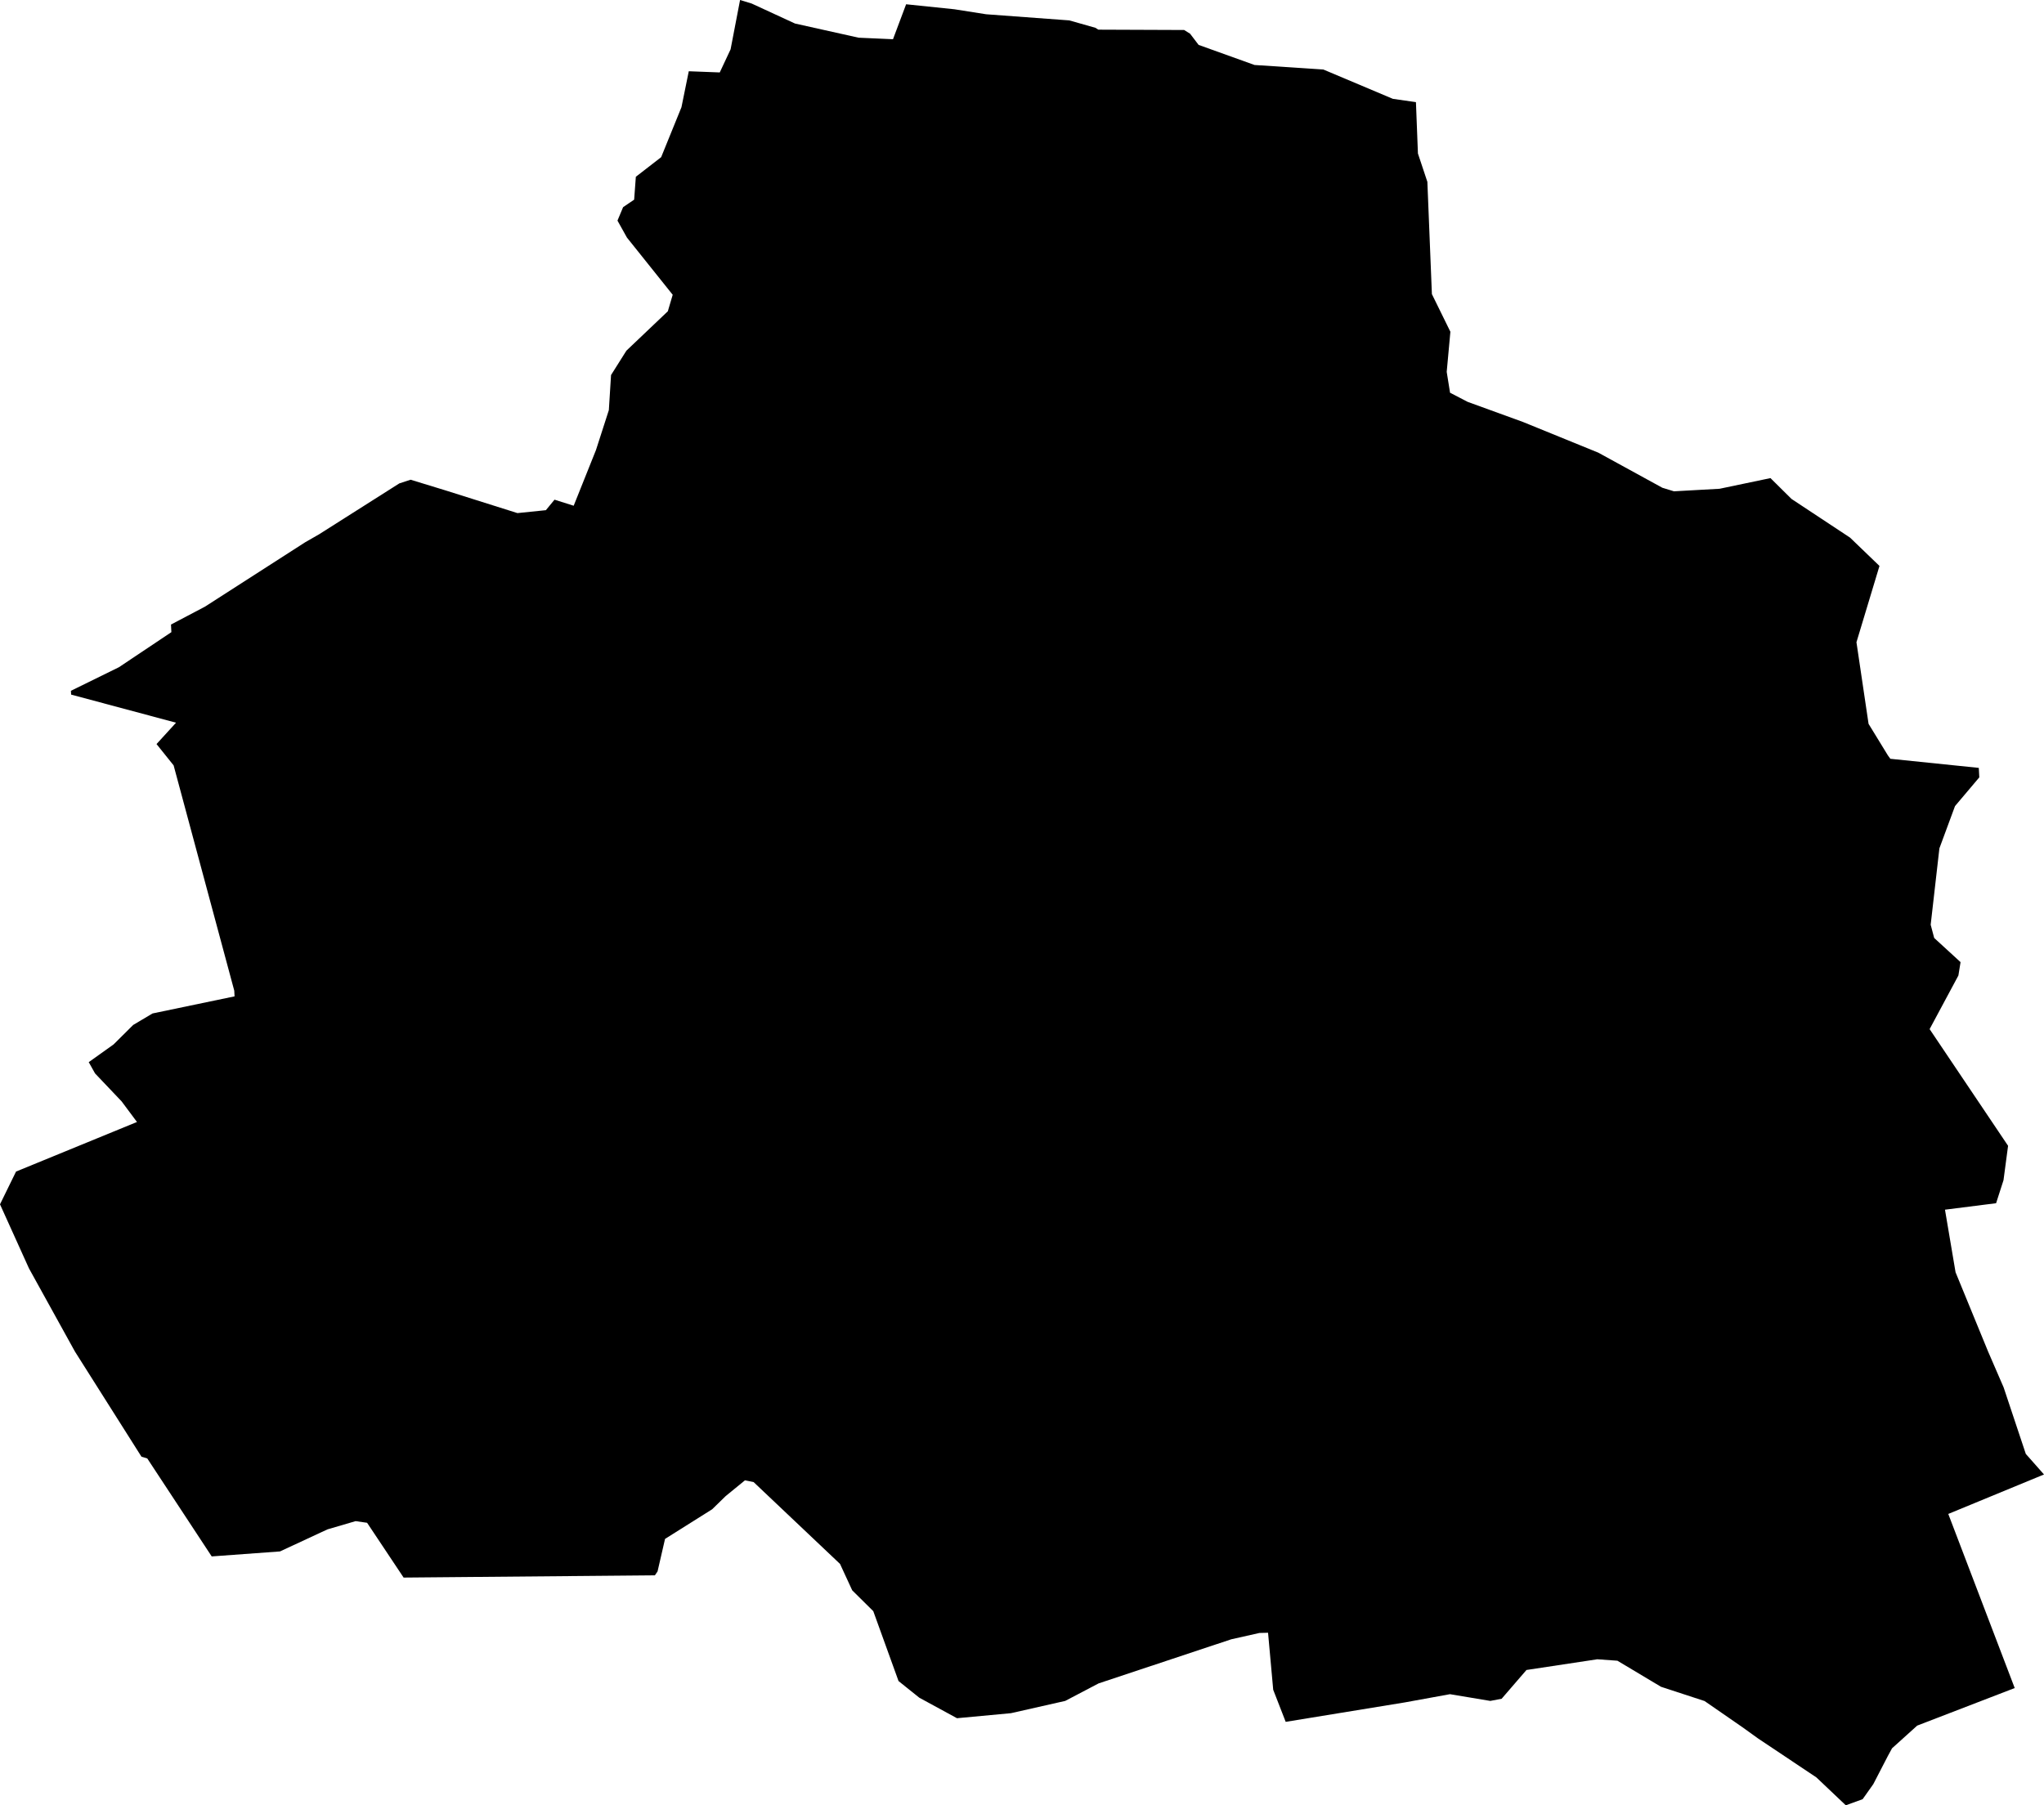 <svg width="1024" height="904.541" class="wof-locality" edtf:cessation="" edtf:inception="" id="wof-%!s(int64=1125935781)" mz:is_ceased="-1" mz:is_current="1" mz:is_deprecated="-1" mz:is_superseded="0" mz:is_superseding="0" mz:latitude="48.35589" mz:longitude="0.34617" mz:max_latitude="48.376243" mz:max_longitude="0.360124" mz:min_latitude="48.333575" mz:min_longitude="0.311821" mz:uri="https://data.whosonfirst.org/112/593/578/1/1125935781.geojson" viewBox="0 0 1024.00 904.54" wof:belongsto="85683279,102191581,85633147,404365071,404227957,404227423,102067645" wof:country="FR" wof:id="1125935781" wof:lastmodified="1690901102" wof:name="St.-Longis" wof:parent_id="404365071" wof:path="112/593/578/1/1125935781.geojson" wof:placetype="locality" wof:repo="whosonfirst-data-admin-fr" wof:superseded_by="" wof:supersedes="" xmlns="http://www.w3.org/2000/svg" xmlns:edtf="x-urn:namespaces#edtf" xmlns:mz="x-urn:namespaces#mz" xmlns:wof="x-urn:namespaces#wof"><path d="M35.636 348.032,35.53 346.124,59.571 334.316,85.858 316.742,85.667 312.926,102.69 303.959,152.87 271.714,159.823 267.729,200.06 242.204,205.699 240.36,223.146 245.702,259.228 257.086,273.474 255.624,277.798 250.366,287.402 253.398,298.574 225.478,305.019 205.487,306.121 187.912,313.816 175.702,334.571 155.965,337.009 147.697,314.071 119.014,309.343 110.534,312.163 103.793,317.696 100.04,318.544 88.572,331.221 78.756,341.397 53.72,345.064 35.7,360.582 36.294,366.01 24.719,370.758 0,376.588 1.781,398.275 11.787,430.159 18.889,447.373 19.652,453.945 2.141,478.134 4.643,494.012 7.144,535.69 10.218,548.771 13.928,550.255 14.861,593.226 15.03,596.194 16.875,600.476 22.493,628.502 32.562,662.972 34.831,697.803 49.522,709.357 51.176,710.353 76.912,715.081 91.115,717.349 147.358,726.613 166.225,724.769 186.323,726.444 196.774,735.263 201.353,762.97 211.423,800.684 226.792,832.802 244.388,838.61 246.169,861.463 244.897,886.966 239.554,897.524 250.006,926.843 269.382,941.576 283.565,930.044 321.787,936.107 362.681,945.795 378.496,947.025 380.192,991.332 384.75,991.586 389.499,979.417 403.893,971.595 425.071,967.228 463.337,968.987 469.972,982.195 482.077,981.113 488.776,966.698 515.636,1006.002 574.104,1003.712 591.339,1000.002 602.872,974.393 606.115,979.693 637.469,995.995 677.197,1003.776 695.153,1014.884 728.479,1024 738.782,976.047 758.561,1009.33 845.797,960.465 864.622,947.873 875.985,945.774 879.843,938.481 893.941,933.139 901.488,924.701 904.541,909.968 890.57,880.649 870.982,872.932 865.428,853.959 852.305,832.123 845.161,810.288 832.102,800.218 831.381,764.73 836.745,752.286 851.16,746.604 852.242,726.401 848.871,703.718 853.005,644.105 862.735,637.851 846.666,635.265 818.089,630.961 818.195,616.821 821.375,550.382 843.465,533.655 852.242,506.478 858.389,479.427 860.912,460.581 850.652,450.15 842.299,437.494 807.277,426.937 796.826,420.832 783.598,377.542 742.598,373.196 741.729,363.572 749.594,356.767 756.229,333.172 771.069,329.419 787.371,328.084 789.321,202.201 790.445,183.906 762.992,178.139 762.165,164.042 766.299,140.277 777.344,106.061 779.845,73.774 730.747,70.87 729.878,37.544 677.197,14.522 635.54,0 603.423,8.035 587.014,68.623 562.169,60.927 551.844,47.614 537.832,44.455 532.193,56.899 523.31,66.715 513.558,76.424 507.792,117.509 499.227,117.36 496.365,86.982 383.499,78.417 372.815,88.19 362.109,35.636 348.032 Z"/></svg>